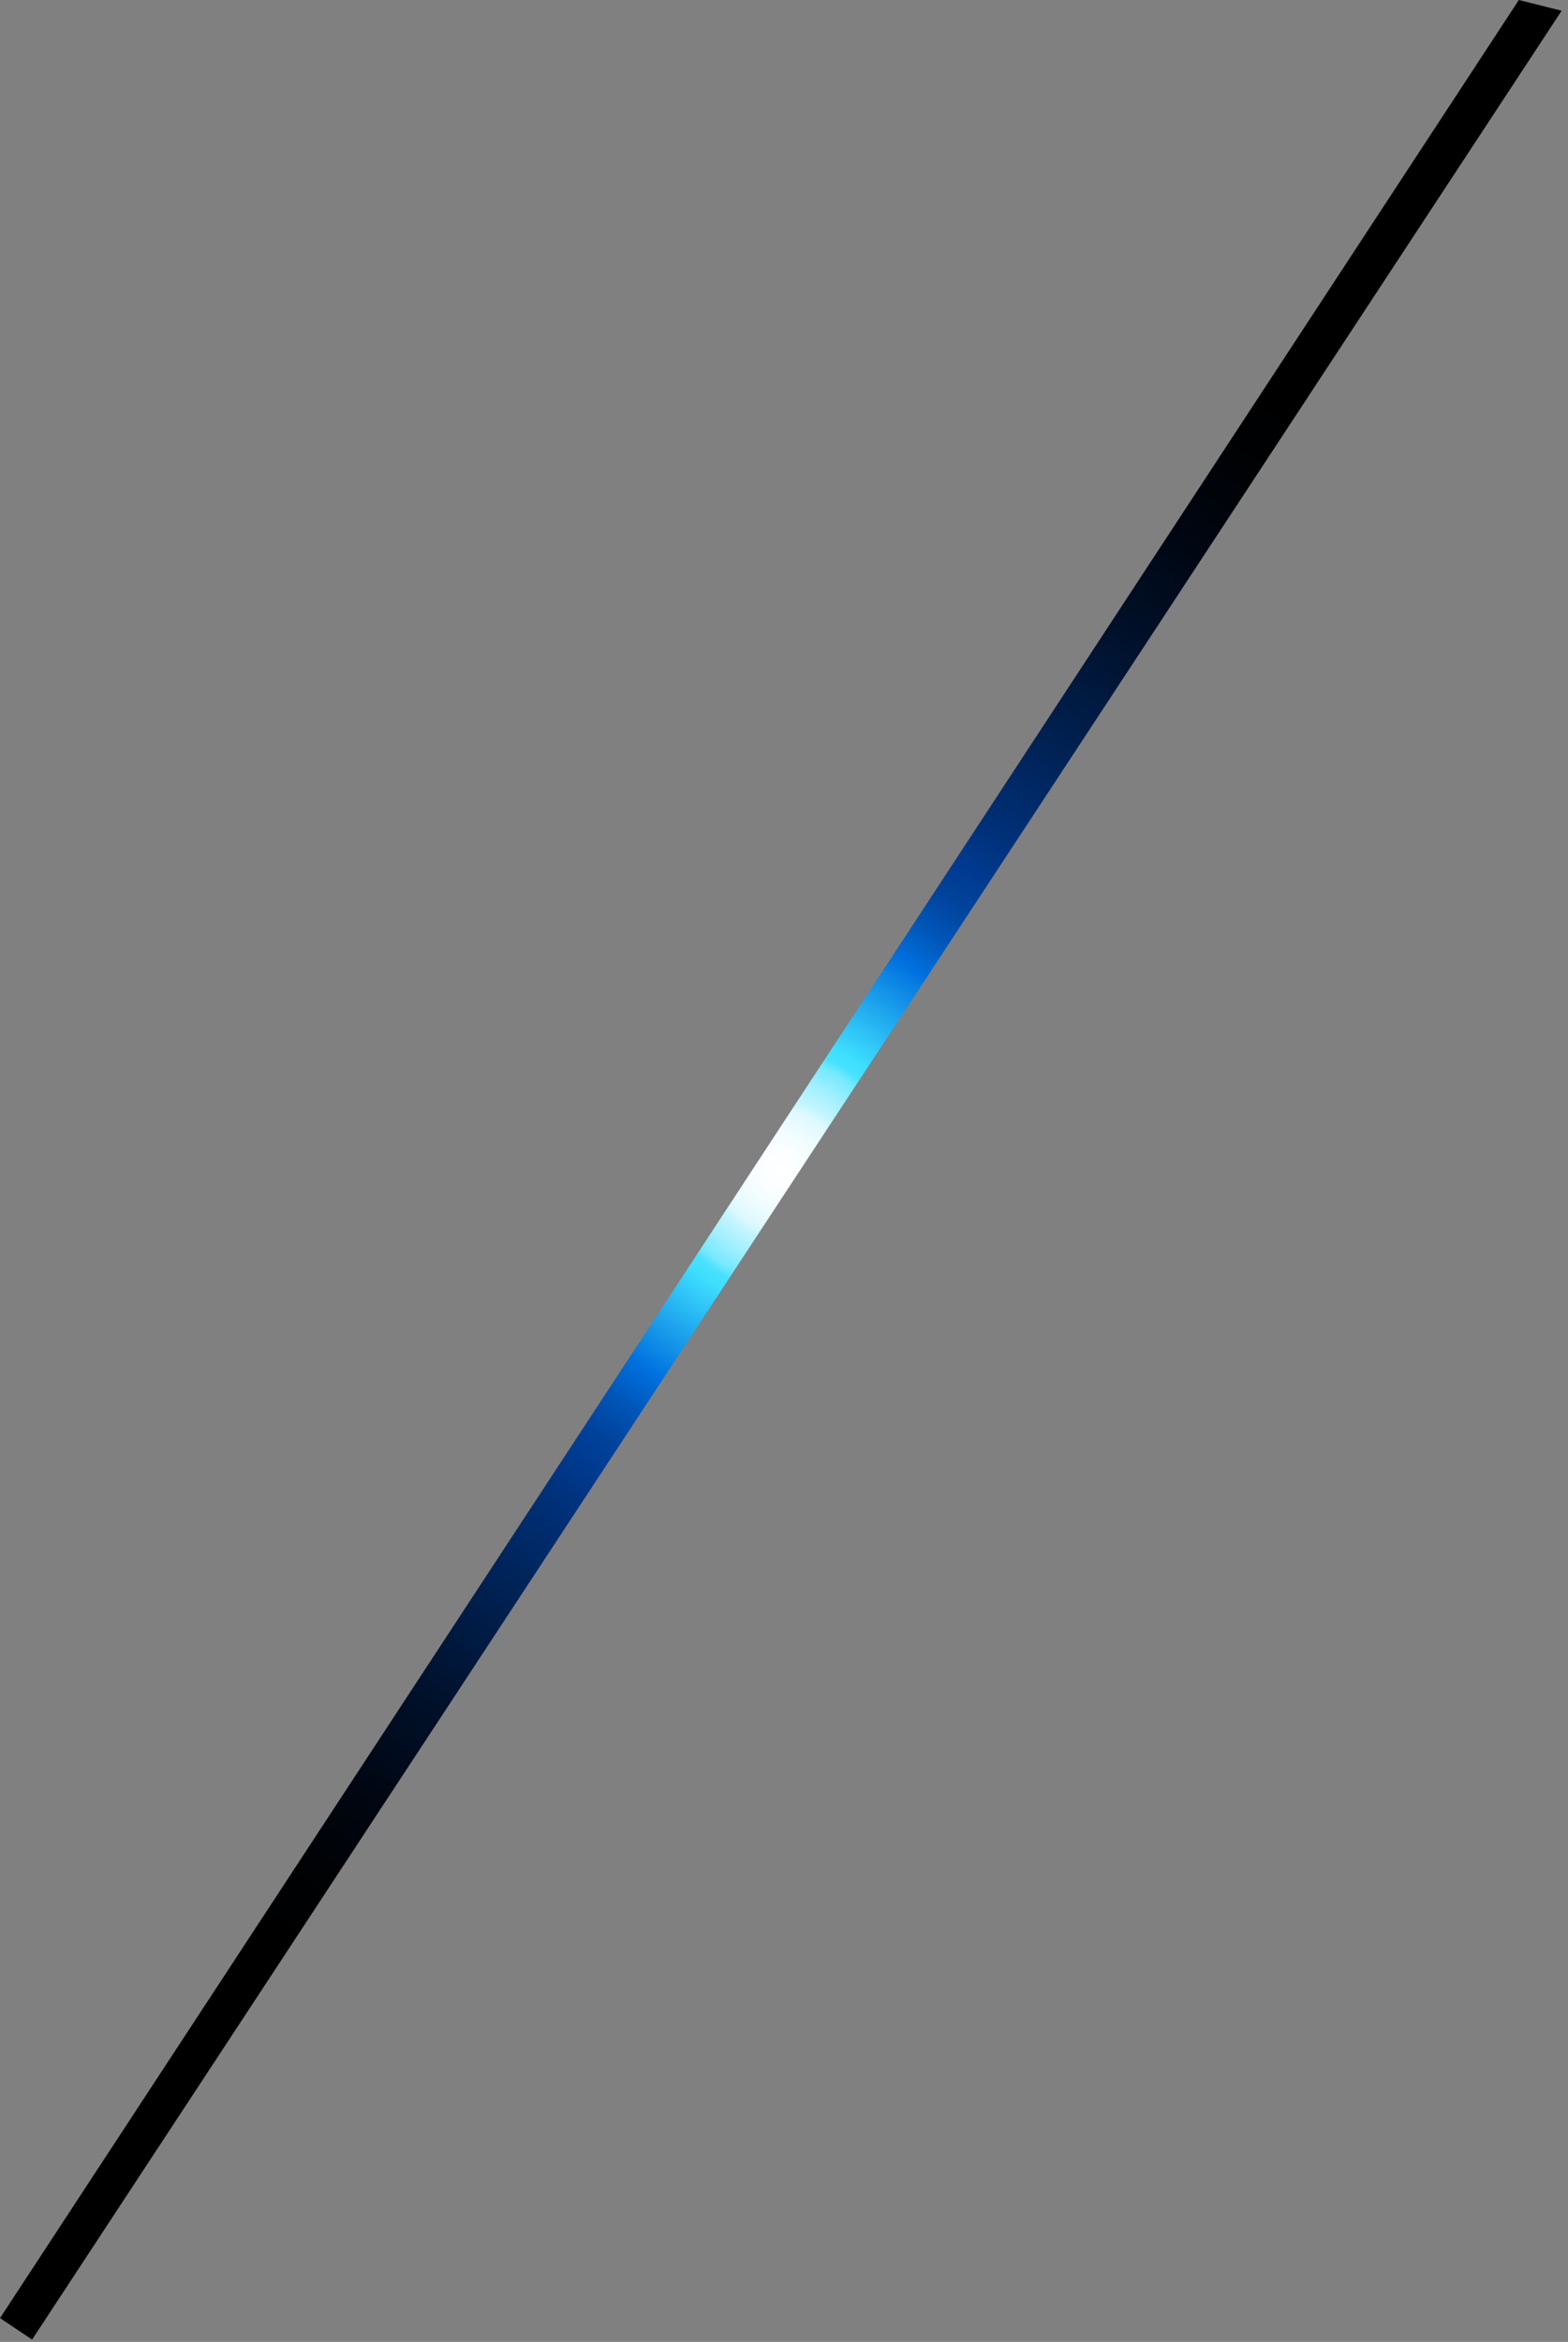 <?xml version="1.0" encoding="utf-8"?>
<svg xmlns="http://www.w3.org/2000/svg" fill="none" height="100%" overflow="visible" preserveAspectRatio="none" style="display: block;" viewBox="0 0 146 218" width="100%">
<rect x="0" y="0" width="146" height="218" fill="#808080" stroke="none"/>
<g id="Vector" style="mix-blend-mode:screen">
<path d="M141.423 0L145.407 0.999L2.988 217.782L0 215.784L141.423 0Z" fill="url(#paint0_radial_0_21450)" style="mix-blend-mode:screen"/>
</g>
<defs>
<radialGradient cx="0" cy="0" gradientTransform="translate(72.703 108.891) scale(92.576 92.587)" gradientUnits="userSpaceOnUse" id="paint0_radial_0_21450" r="1">
<stop stop-color="white"/>
<stop offset="0.02" stop-color="#FBFEFF"/>
<stop offset="0.04" stop-color="#F0FCFF"/>
<stop offset="0.06" stop-color="#DDF9FF"/>
<stop offset="0.07" stop-color="#C2F5FF"/>
<stop offset="0.09" stop-color="#A0EFFF"/>
<stop offset="0.11" stop-color="#76E9FF"/>
<stop offset="0.12" stop-color="#46E1FF"/>
<stop offset="0.13" stop-color="#3FE0FF"/>
<stop offset="0.24" stop-color="#0070DE"/>
<stop offset="0.28" stop-color="#0056B8"/>
<stop offset="0.32" stop-color="#00429B"/>
<stop offset="0.35" stop-color="#003B91"/>
<stop offset="0.4" stop-color="#003078"/>
<stop offset="0.52" stop-color="#001F4D"/>
<stop offset="0.63" stop-color="#00112B"/>
<stop offset="0.74" stop-color="#000713"/>
<stop offset="0.83" stop-color="#000205"/>
<stop offset="0.92"/>
</radialGradient>
</defs>
</svg>